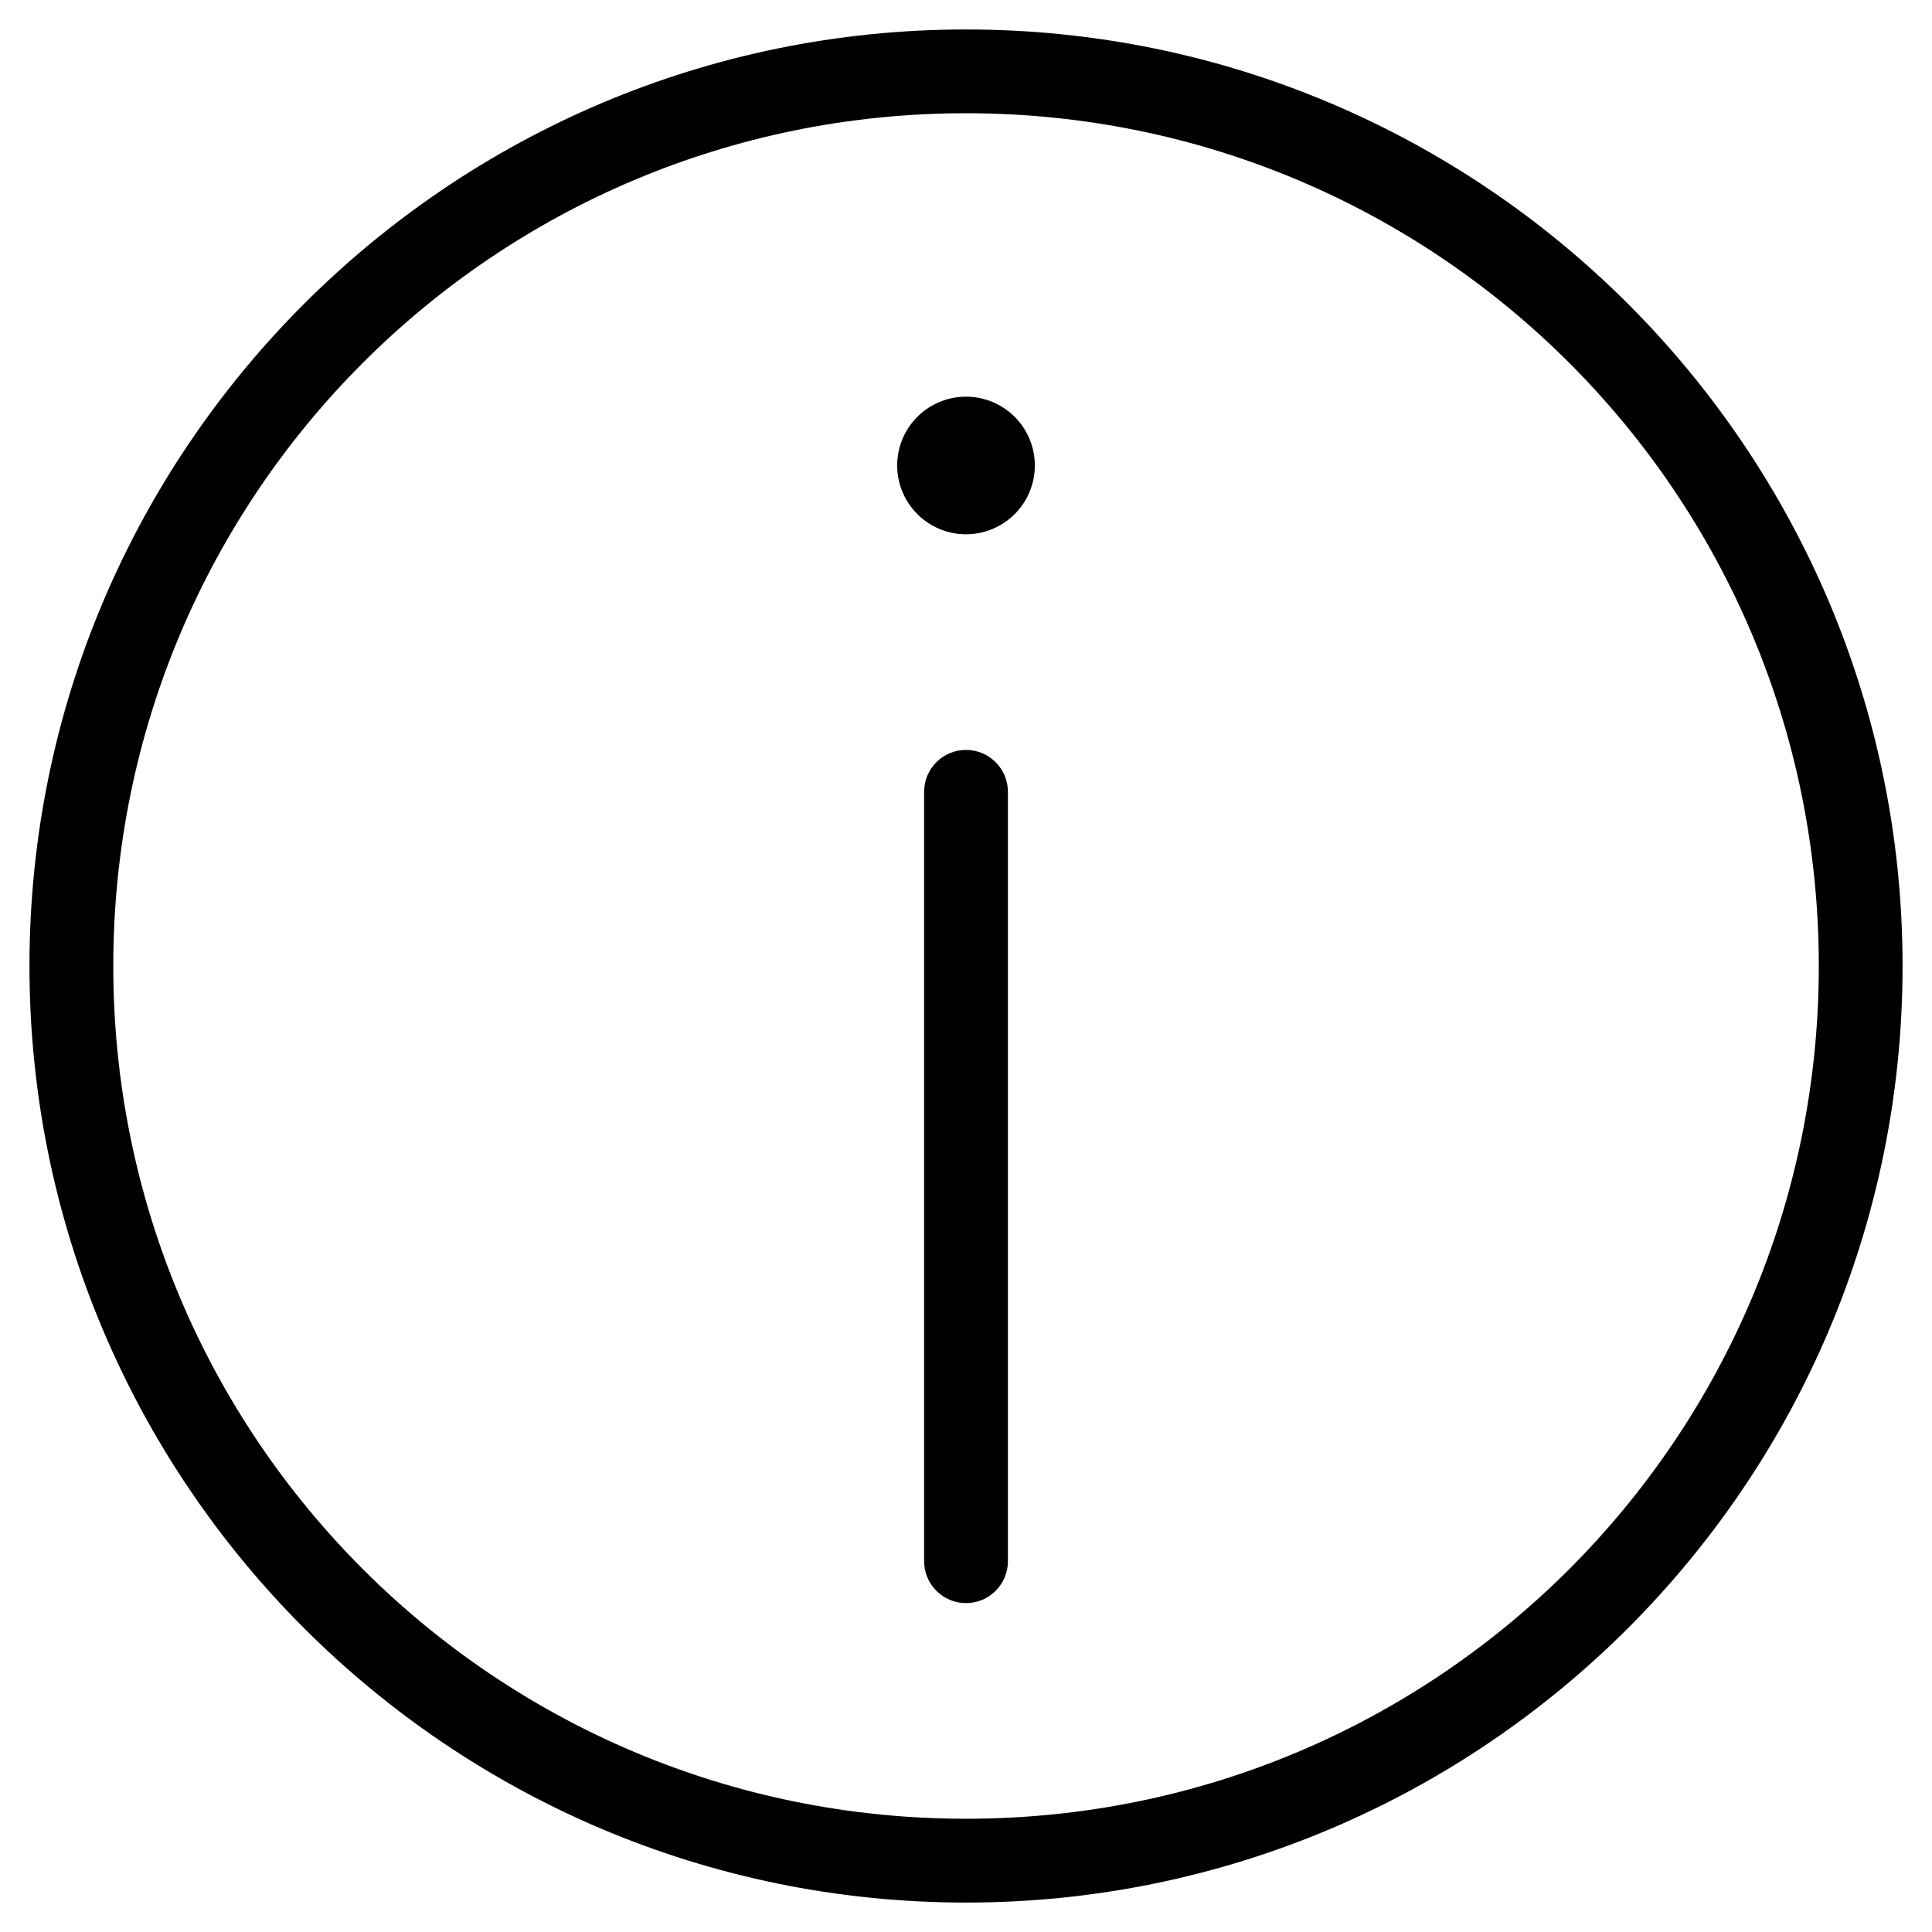 <?xml version="1.0" encoding="UTF-8"?>
<!-- Uploaded to: SVG Repo, www.svgrepo.com, Generator: SVG Repo Mixer Tools -->
<svg fill="#000000" width="800px" height="800px" version="1.1" viewBox="144 144 512 512" xmlns="http://www.w3.org/2000/svg">
 <path d="m400.01 151.81c-136.95 0-248.2 111.24-248.2 248.19s111.25 248.2 248.2 248.2c136.95 0 248.19-111.25 248.19-248.2s-111.24-248.19-248.19-248.19zm0 22.199c124.93 0 225.99 101.05 225.99 225.99s-101.05 225.99-225.99 225.99c-124.93 0-225.98-101.05-225.99-225.99 0-124.93 101.05-225.99 225.99-225.99zm-0.301 75.117c-4.785 0.074-9.352 2.031-12.707 5.441-3.356 3.41-5.238 8.004-5.238 12.789 0 4.84 1.926 9.477 5.348 12.898 3.422 3.418 8.062 5.34 12.898 5.336 4.836 0 9.473-1.922 12.891-5.34 3.422-3.422 5.344-8.059 5.344-12.895 0-4.832-1.922-9.473-5.344-12.891-3.418-3.418-8.055-5.34-12.891-5.34h-0.301zm0.301 93.609c-6.133 0-11.105 4.969-11.113 11.098v203.85c-0.012 2.957 1.156 5.793 3.242 7.887 2.082 2.094 4.918 3.273 7.871 3.273 2.953-0.004 5.785-1.184 7.867-3.277 2.082-2.094 3.246-4.93 3.234-7.883v-203.85c-0.008-6.125-4.973-11.09-11.102-11.098z"/>
</svg>